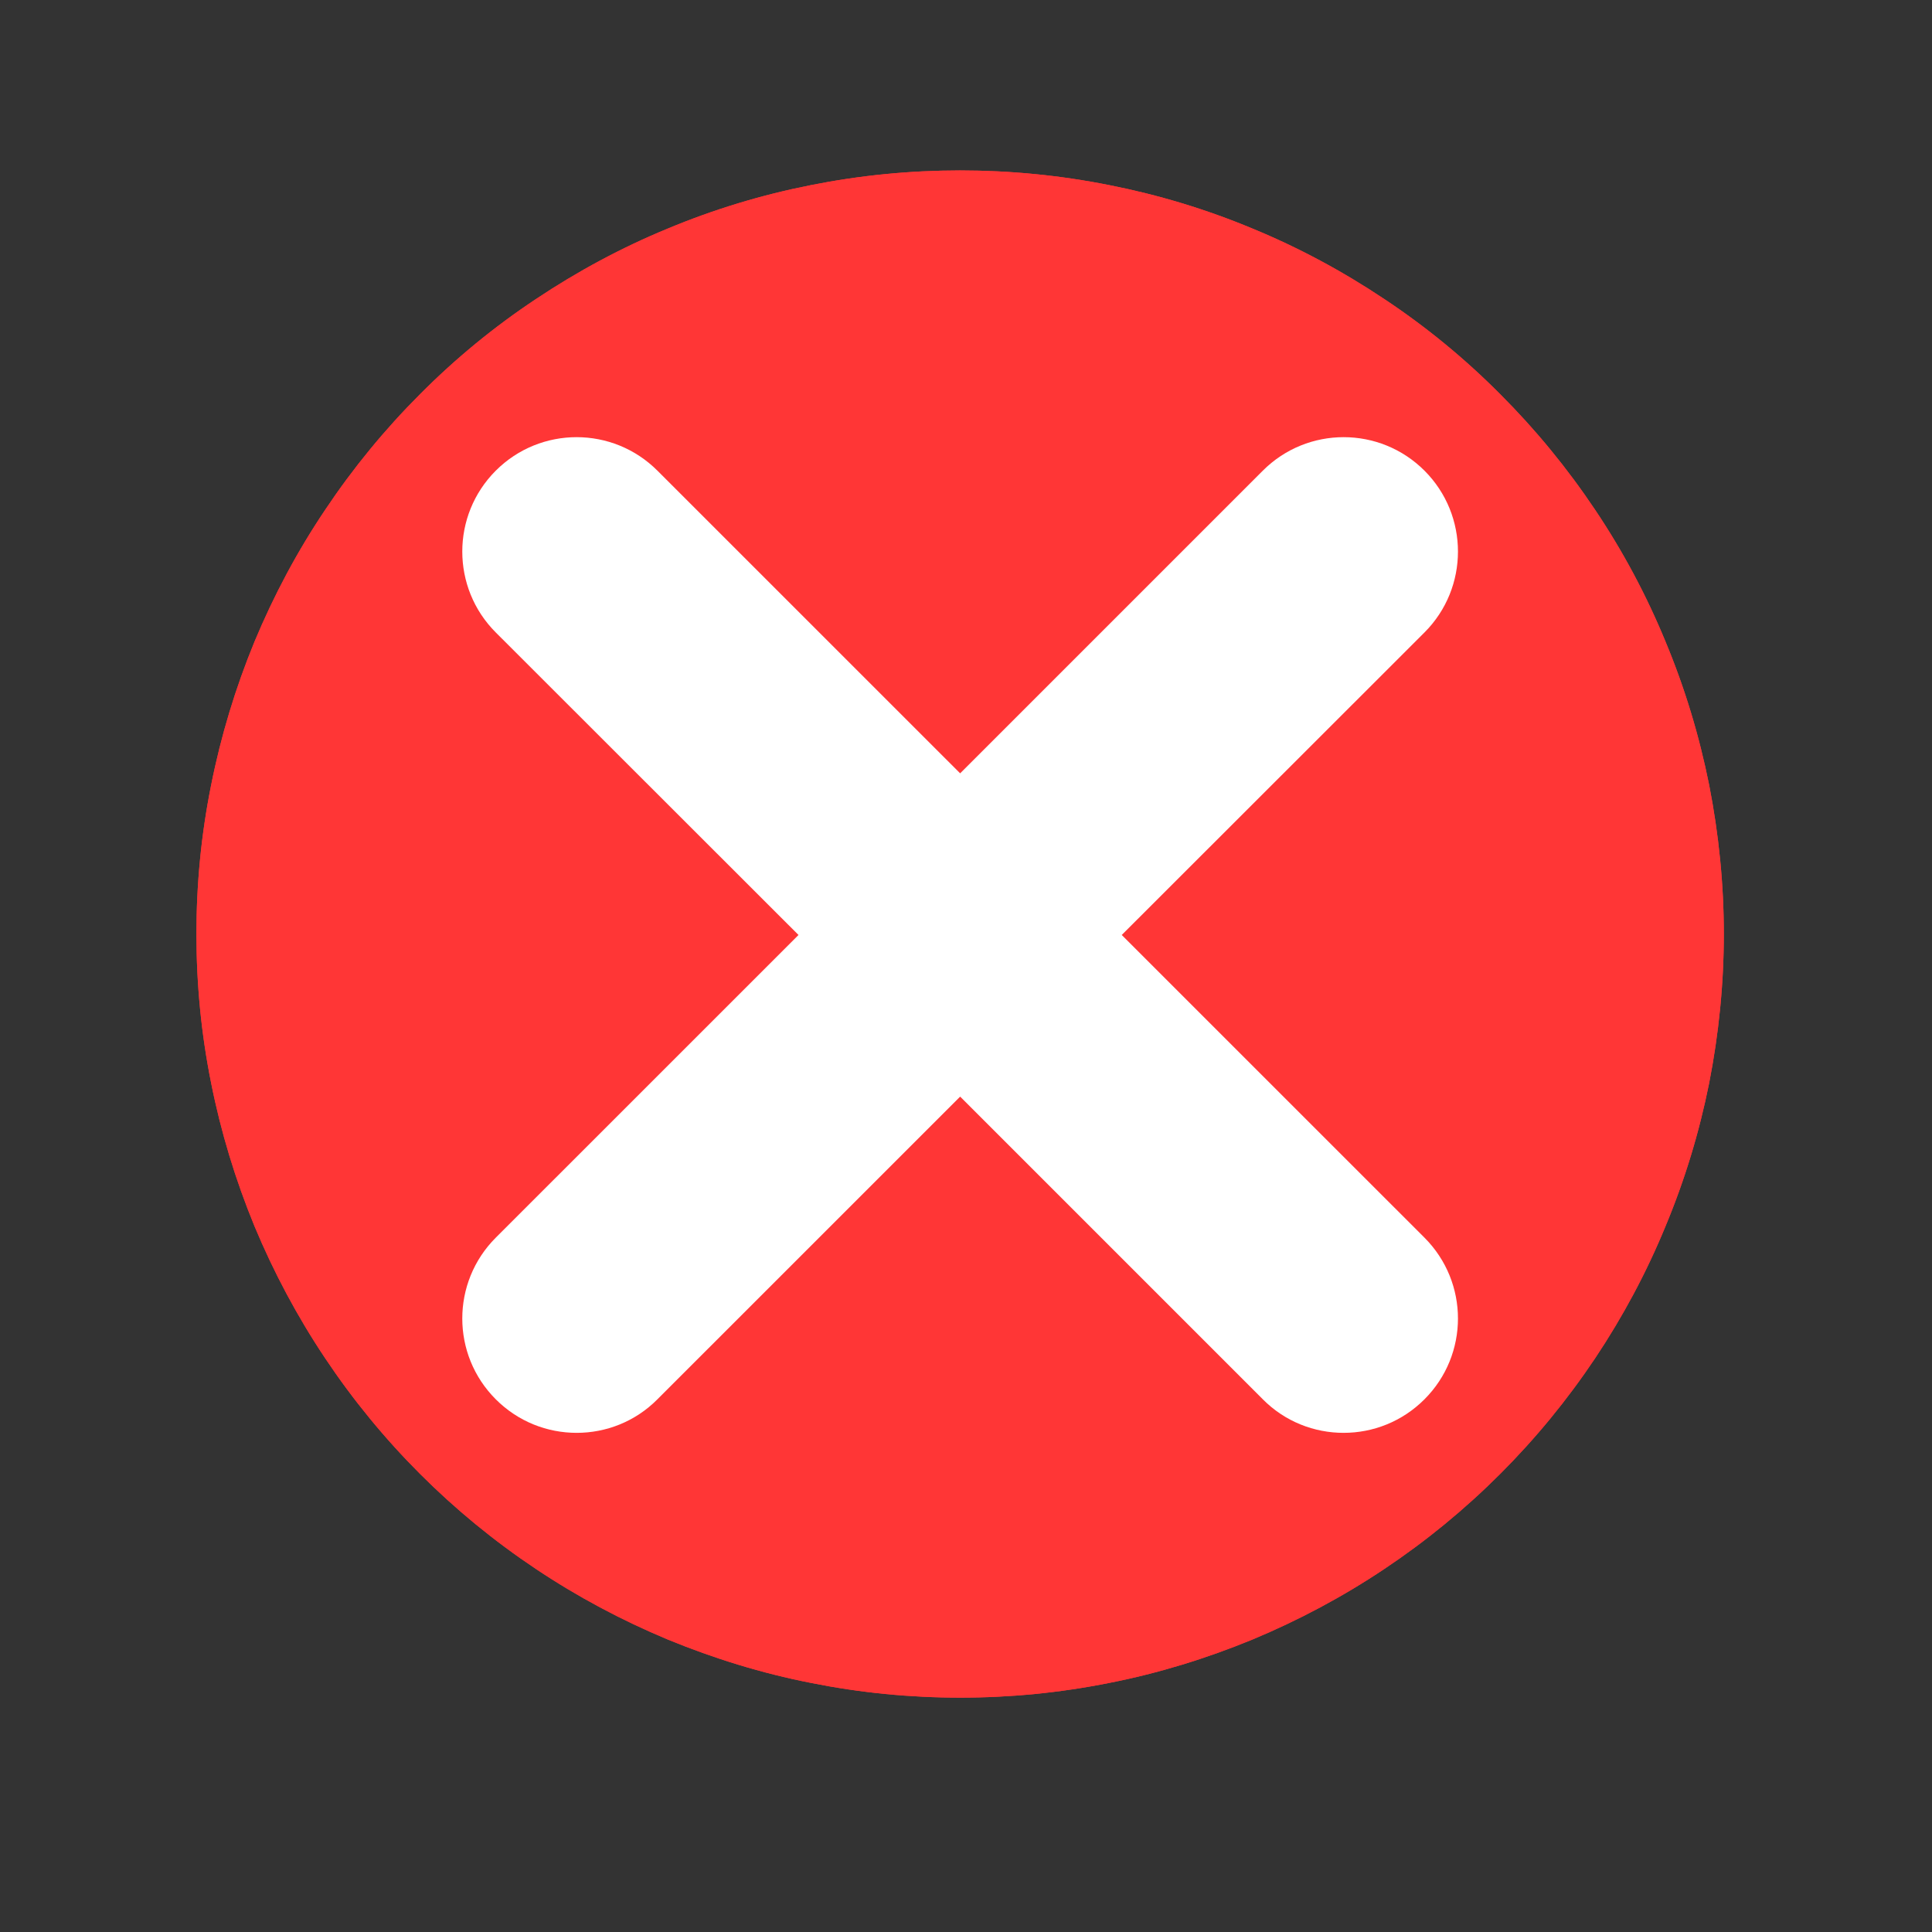 <svg version="1.0" preserveAspectRatio="xMidYMid meet" height="48" viewBox="0 0 36 36" zoomAndPan="magnify" width="48" xmlns:xlink="http://www.w3.org/1999/xlink" xmlns="http://www.w3.org/2000/svg"><rect x="0" y="0" width="36" height="36" fill="#333333" stroke="none"/><defs><clipPath id="c93a4c8c5f"><path clip-rule="nonzero" d="M 3.66 3.176 L 32.121 3.176 L 32.121 31.633 L 3.66 31.633 Z M 3.66 3.176"></path></clipPath><clipPath id="0c9bfee39b"><path clip-rule="nonzero" d="M 3.66 3.176 L 32.121 3.176 L 32.121 31.633 L 3.66 31.633 Z M 3.66 3.176"></path></clipPath></defs><g clip-path="url(#c93a4c8c5f)"><path fill-rule="nonzero" fill-opacity="1" d="M 32.121 17.402 C 32.121 18.34 32.027 19.266 31.848 20.18 C 31.664 21.098 31.395 21.984 31.035 22.848 C 30.68 23.711 30.242 24.531 29.723 25.309 C 29.203 26.086 28.613 26.805 27.953 27.465 C 27.293 28.125 26.574 28.715 25.797 29.234 C 25.02 29.754 24.199 30.191 23.336 30.551 C 22.473 30.906 21.582 31.18 20.668 31.359 C 19.75 31.543 18.824 31.633 17.891 31.633 C 16.957 31.633 16.031 31.543 15.113 31.359 C 14.199 31.18 13.309 30.906 12.445 30.551 C 11.582 30.191 10.762 29.754 9.984 29.234 C 9.207 28.715 8.488 28.125 7.828 27.465 C 7.168 26.805 6.578 26.086 6.059 25.309 C 5.539 24.531 5.102 23.711 4.742 22.848 C 4.387 21.984 4.117 21.098 3.934 20.18 C 3.75 19.266 3.66 18.34 3.66 17.402 C 3.66 16.469 3.75 15.543 3.934 14.629 C 4.117 13.711 4.387 12.82 4.742 11.957 C 5.102 11.094 5.539 10.273 6.059 9.5 C 6.578 8.723 7.168 8.004 7.828 7.344 C 8.488 6.68 9.207 6.09 9.984 5.574 C 10.762 5.055 11.582 4.613 12.445 4.258 C 13.309 3.898 14.199 3.629 15.113 3.449 C 16.031 3.266 16.957 3.176 17.891 3.176 C 18.824 3.176 19.75 3.266 20.668 3.449 C 21.582 3.629 22.473 3.898 23.336 4.258 C 24.199 4.613 25.02 5.055 25.797 5.574 C 26.574 6.09 27.293 6.68 27.953 7.344 C 28.613 8.004 29.203 8.723 29.723 9.5 C 30.242 10.273 30.68 11.094 31.035 11.957 C 31.395 12.82 31.664 13.711 31.848 14.629 C 32.027 15.543 32.121 16.469 32.121 17.402 Z M 32.121 17.402" fill="#ff3636"></path></g><path fill-rule="nonzero" fill-opacity="1" d="M 20.902 17.422 L 26.543 11.785 C 27.375 10.953 27.375 9.602 26.543 8.77 C 25.711 7.938 24.363 7.938 23.531 8.77 L 17.891 14.41 L 12.25 8.77 C 11.418 7.938 10.07 7.938 9.238 8.77 C 8.406 9.602 8.406 10.953 9.238 11.785 L 14.879 17.422 L 9.238 23.062 C 8.406 23.895 8.406 25.242 9.238 26.074 C 9.656 26.492 10.199 26.699 10.746 26.699 C 11.289 26.699 11.836 26.492 12.25 26.074 L 17.891 20.434 L 23.531 26.074 C 23.945 26.492 24.492 26.699 25.035 26.699 C 25.582 26.699 26.125 26.492 26.543 26.074 C 27.375 25.242 27.375 23.895 26.543 23.062 Z M 20.902 17.422" fill="#ffffff"></path><g clip-path="url(#0c9bfee39b)"><path fill-rule="nonzero" fill-opacity="1" d="M 32.121 17.402 C 32.121 18.34 32.027 19.266 31.848 20.18 C 31.664 21.098 31.395 21.984 31.035 22.848 C 30.68 23.711 30.242 24.531 29.723 25.309 C 29.203 26.086 28.613 26.805 27.953 27.465 C 27.293 28.125 26.574 28.715 25.797 29.234 C 25.02 29.754 24.199 30.191 23.336 30.551 C 22.473 30.906 21.582 31.18 20.668 31.359 C 19.75 31.543 18.824 31.633 17.891 31.633 C 16.957 31.633 16.031 31.543 15.113 31.359 C 14.199 31.18 13.309 30.906 12.445 30.551 C 11.582 30.191 10.762 29.754 9.984 29.234 C 9.207 28.715 8.488 28.125 7.828 27.465 C 7.168 26.805 6.578 26.086 6.059 25.309 C 5.539 24.531 5.102 23.711 4.742 22.848 C 4.387 21.984 4.117 21.098 3.934 20.18 C 3.75 19.266 3.66 18.34 3.66 17.402 C 3.66 16.469 3.75 15.543 3.934 14.629 C 4.117 13.711 4.387 12.82 4.742 11.957 C 5.102 11.094 5.539 10.273 6.059 9.5 C 6.578 8.723 7.168 8.004 7.828 7.344 C 8.488 6.68 9.207 6.09 9.984 5.574 C 10.762 5.055 11.582 4.613 12.445 4.258 C 13.309 3.898 14.199 3.629 15.113 3.449 C 16.031 3.266 16.957 3.176 17.891 3.176 C 18.824 3.176 19.75 3.266 20.668 3.449 C 21.582 3.629 22.473 3.898 23.336 4.258 C 24.199 4.613 25.02 5.055 25.797 5.574 C 26.574 6.09 27.293 6.68 27.953 7.344 C 28.613 8.004 29.203 8.723 29.723 9.5 C 30.242 10.273 30.68 11.094 31.035 11.957 C 31.395 12.82 31.664 13.711 31.848 14.629 C 32.027 15.543 32.121 16.469 32.121 17.402 Z M 32.121 17.402" fill="#ff3636"></path></g><path fill-rule="nonzero" fill-opacity="1" d="M 20.902 17.422 L 26.543 11.785 C 27.375 10.953 27.375 9.602 26.543 8.77 C 25.711 7.938 24.363 7.938 23.531 8.77 L 17.891 14.41 L 12.25 8.77 C 11.418 7.938 10.07 7.938 9.238 8.77 C 8.406 9.602 8.406 10.953 9.238 11.785 L 14.879 17.422 L 9.238 23.062 C 8.406 23.895 8.406 25.242 9.238 26.074 C 9.656 26.492 10.199 26.699 10.746 26.699 C 11.289 26.699 11.836 26.492 12.25 26.074 L 17.891 20.434 L 23.531 26.074 C 23.945 26.492 24.492 26.699 25.035 26.699 C 25.582 26.699 26.125 26.492 26.543 26.074 C 27.375 25.242 27.375 23.895 26.543 23.062 Z M 20.902 17.422" fill="#ffffff"></path></svg>